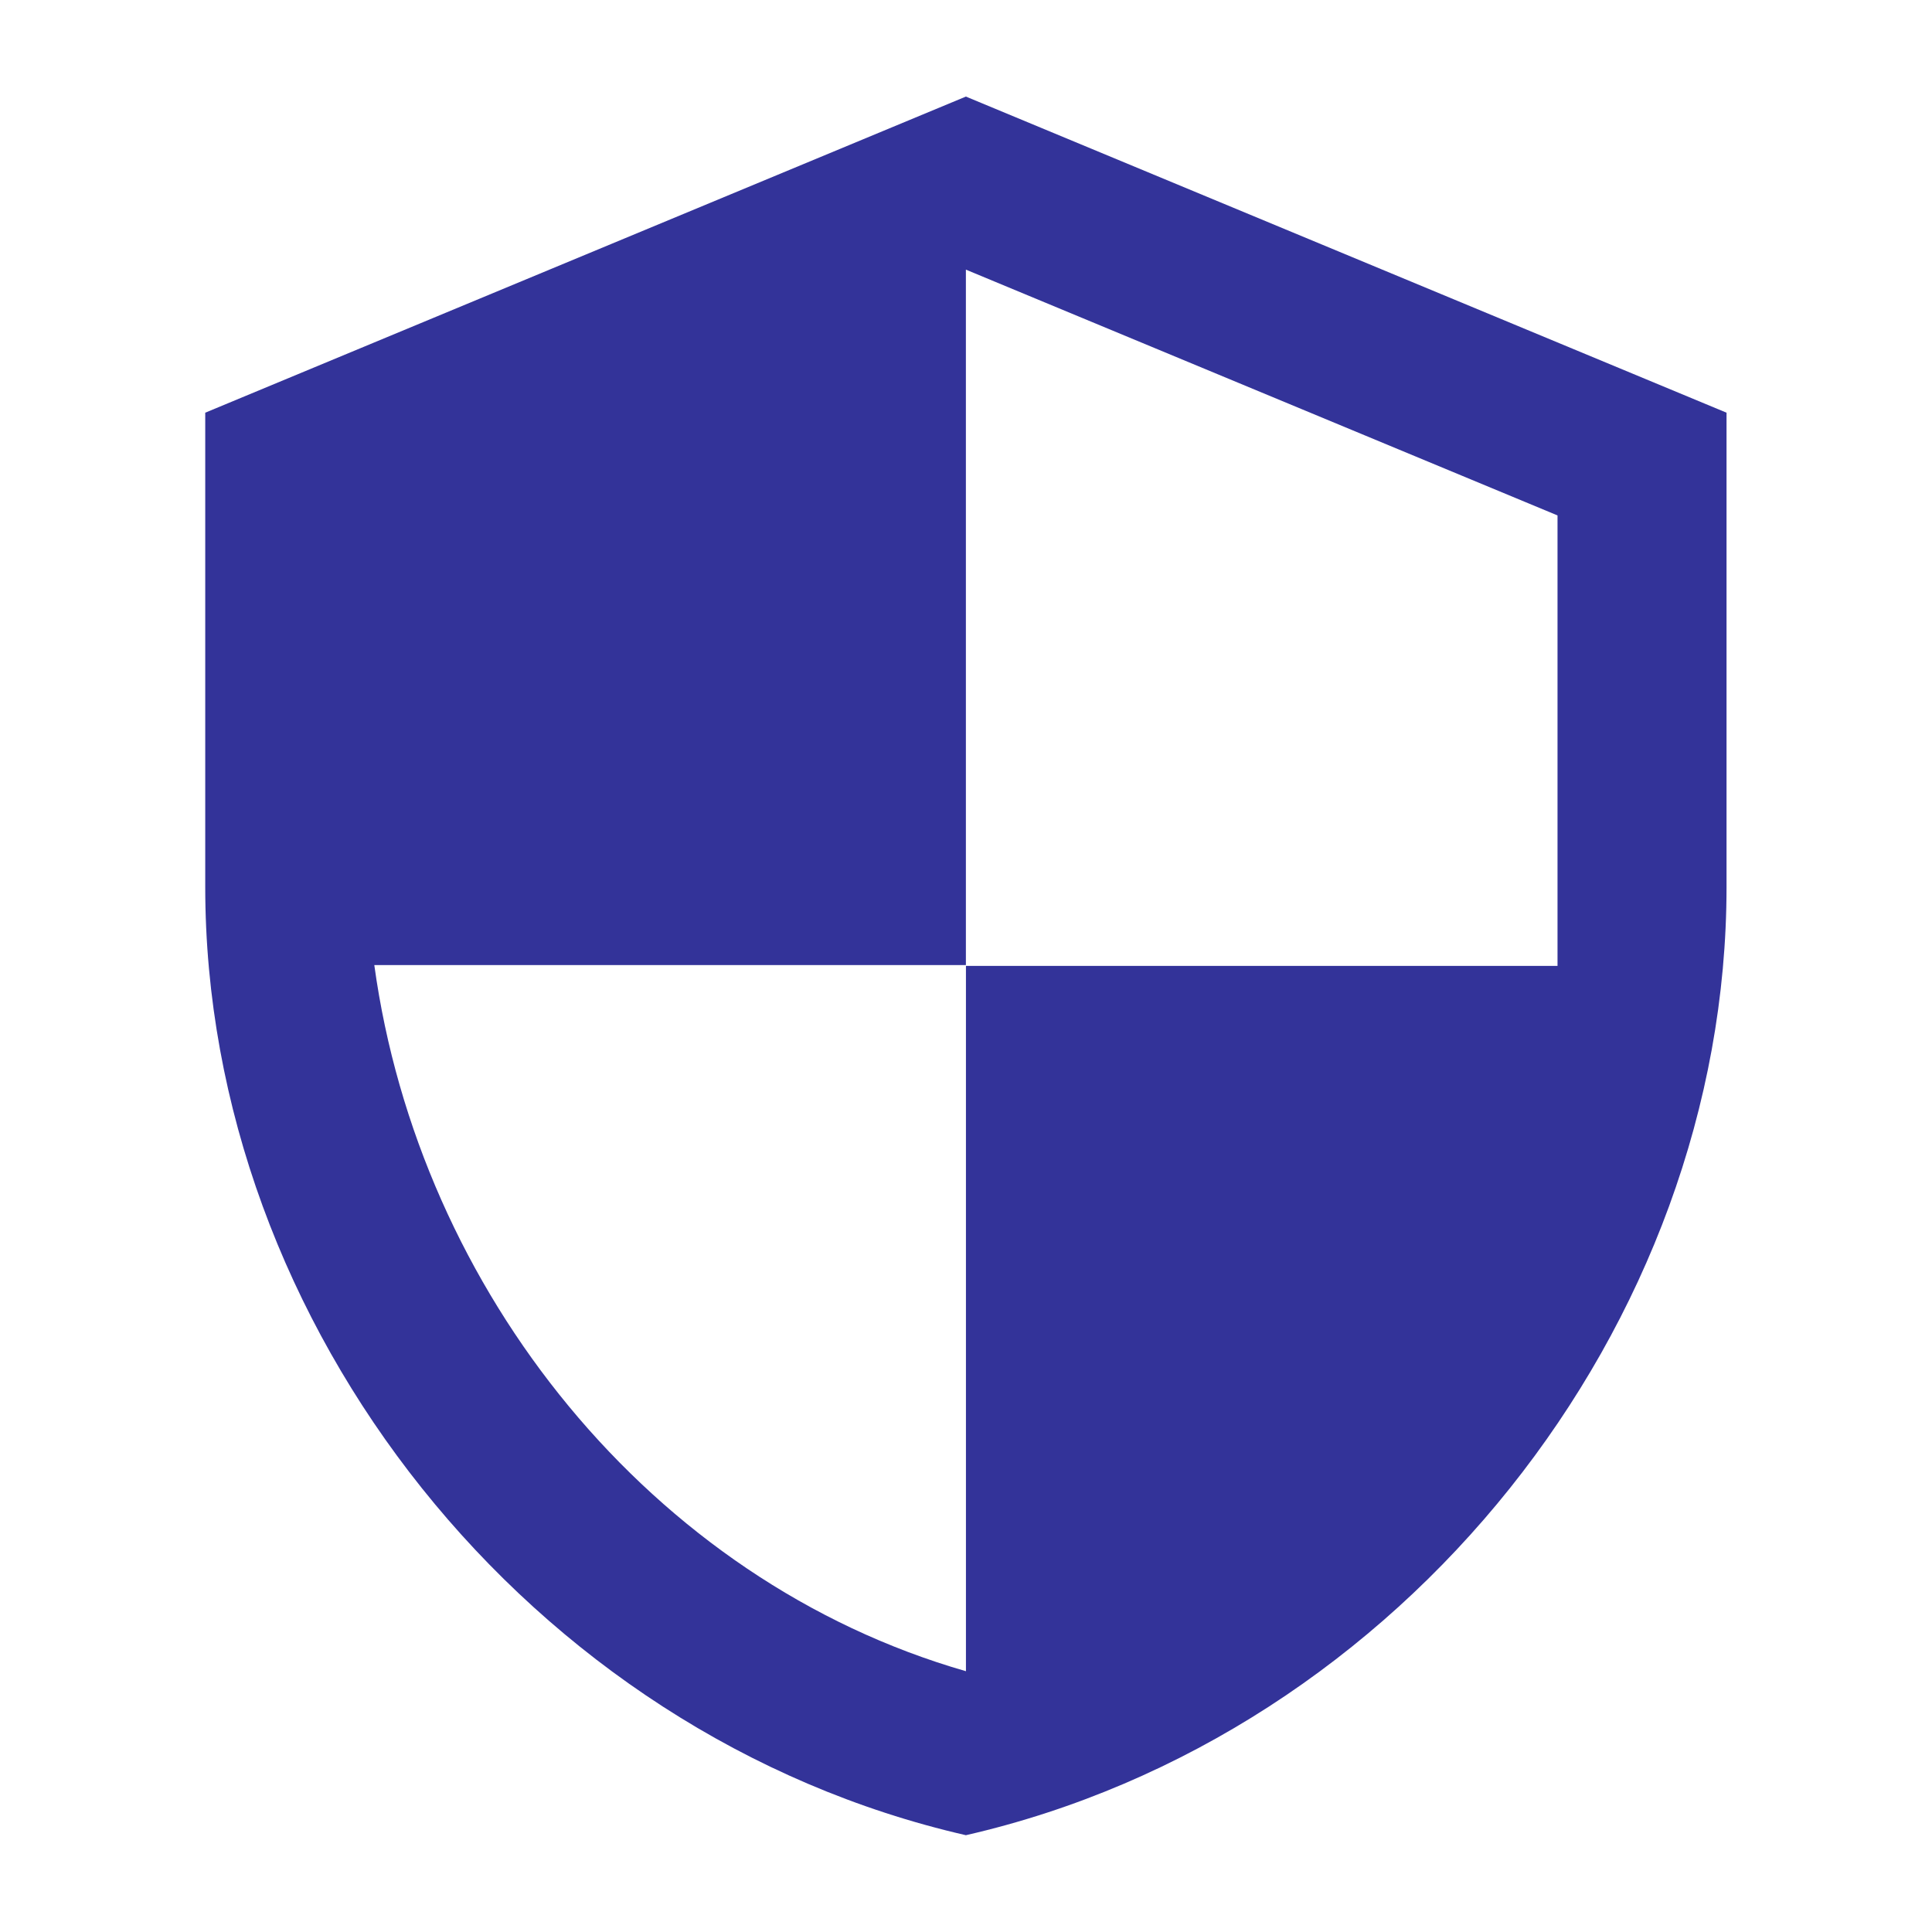 <svg xmlns="http://www.w3.org/2000/svg" width="128" height="128" viewBox="0 0 33.87 33.87" version="1.1" id="logo-anaf">
    <g id="g1">
	<path d="M 16.933,1.693 30.268,7.235 v 8.313 c 0,7.696 -5.682,14.873 -13.335,16.625 C 9.281,30.421 3.598,23.244 3.598,15.548 V 7.235 Z m 0,15.226 H 6.562 c 0.785,5.708 4.852,10.793 10.372,12.379 V 16.933 H 27.305 V 9.036 L 16.933,4.727 Z" id="path249" style="opacity:0.8;fill:#000080;stroke-width:0.716"/>
    </g>
</svg>